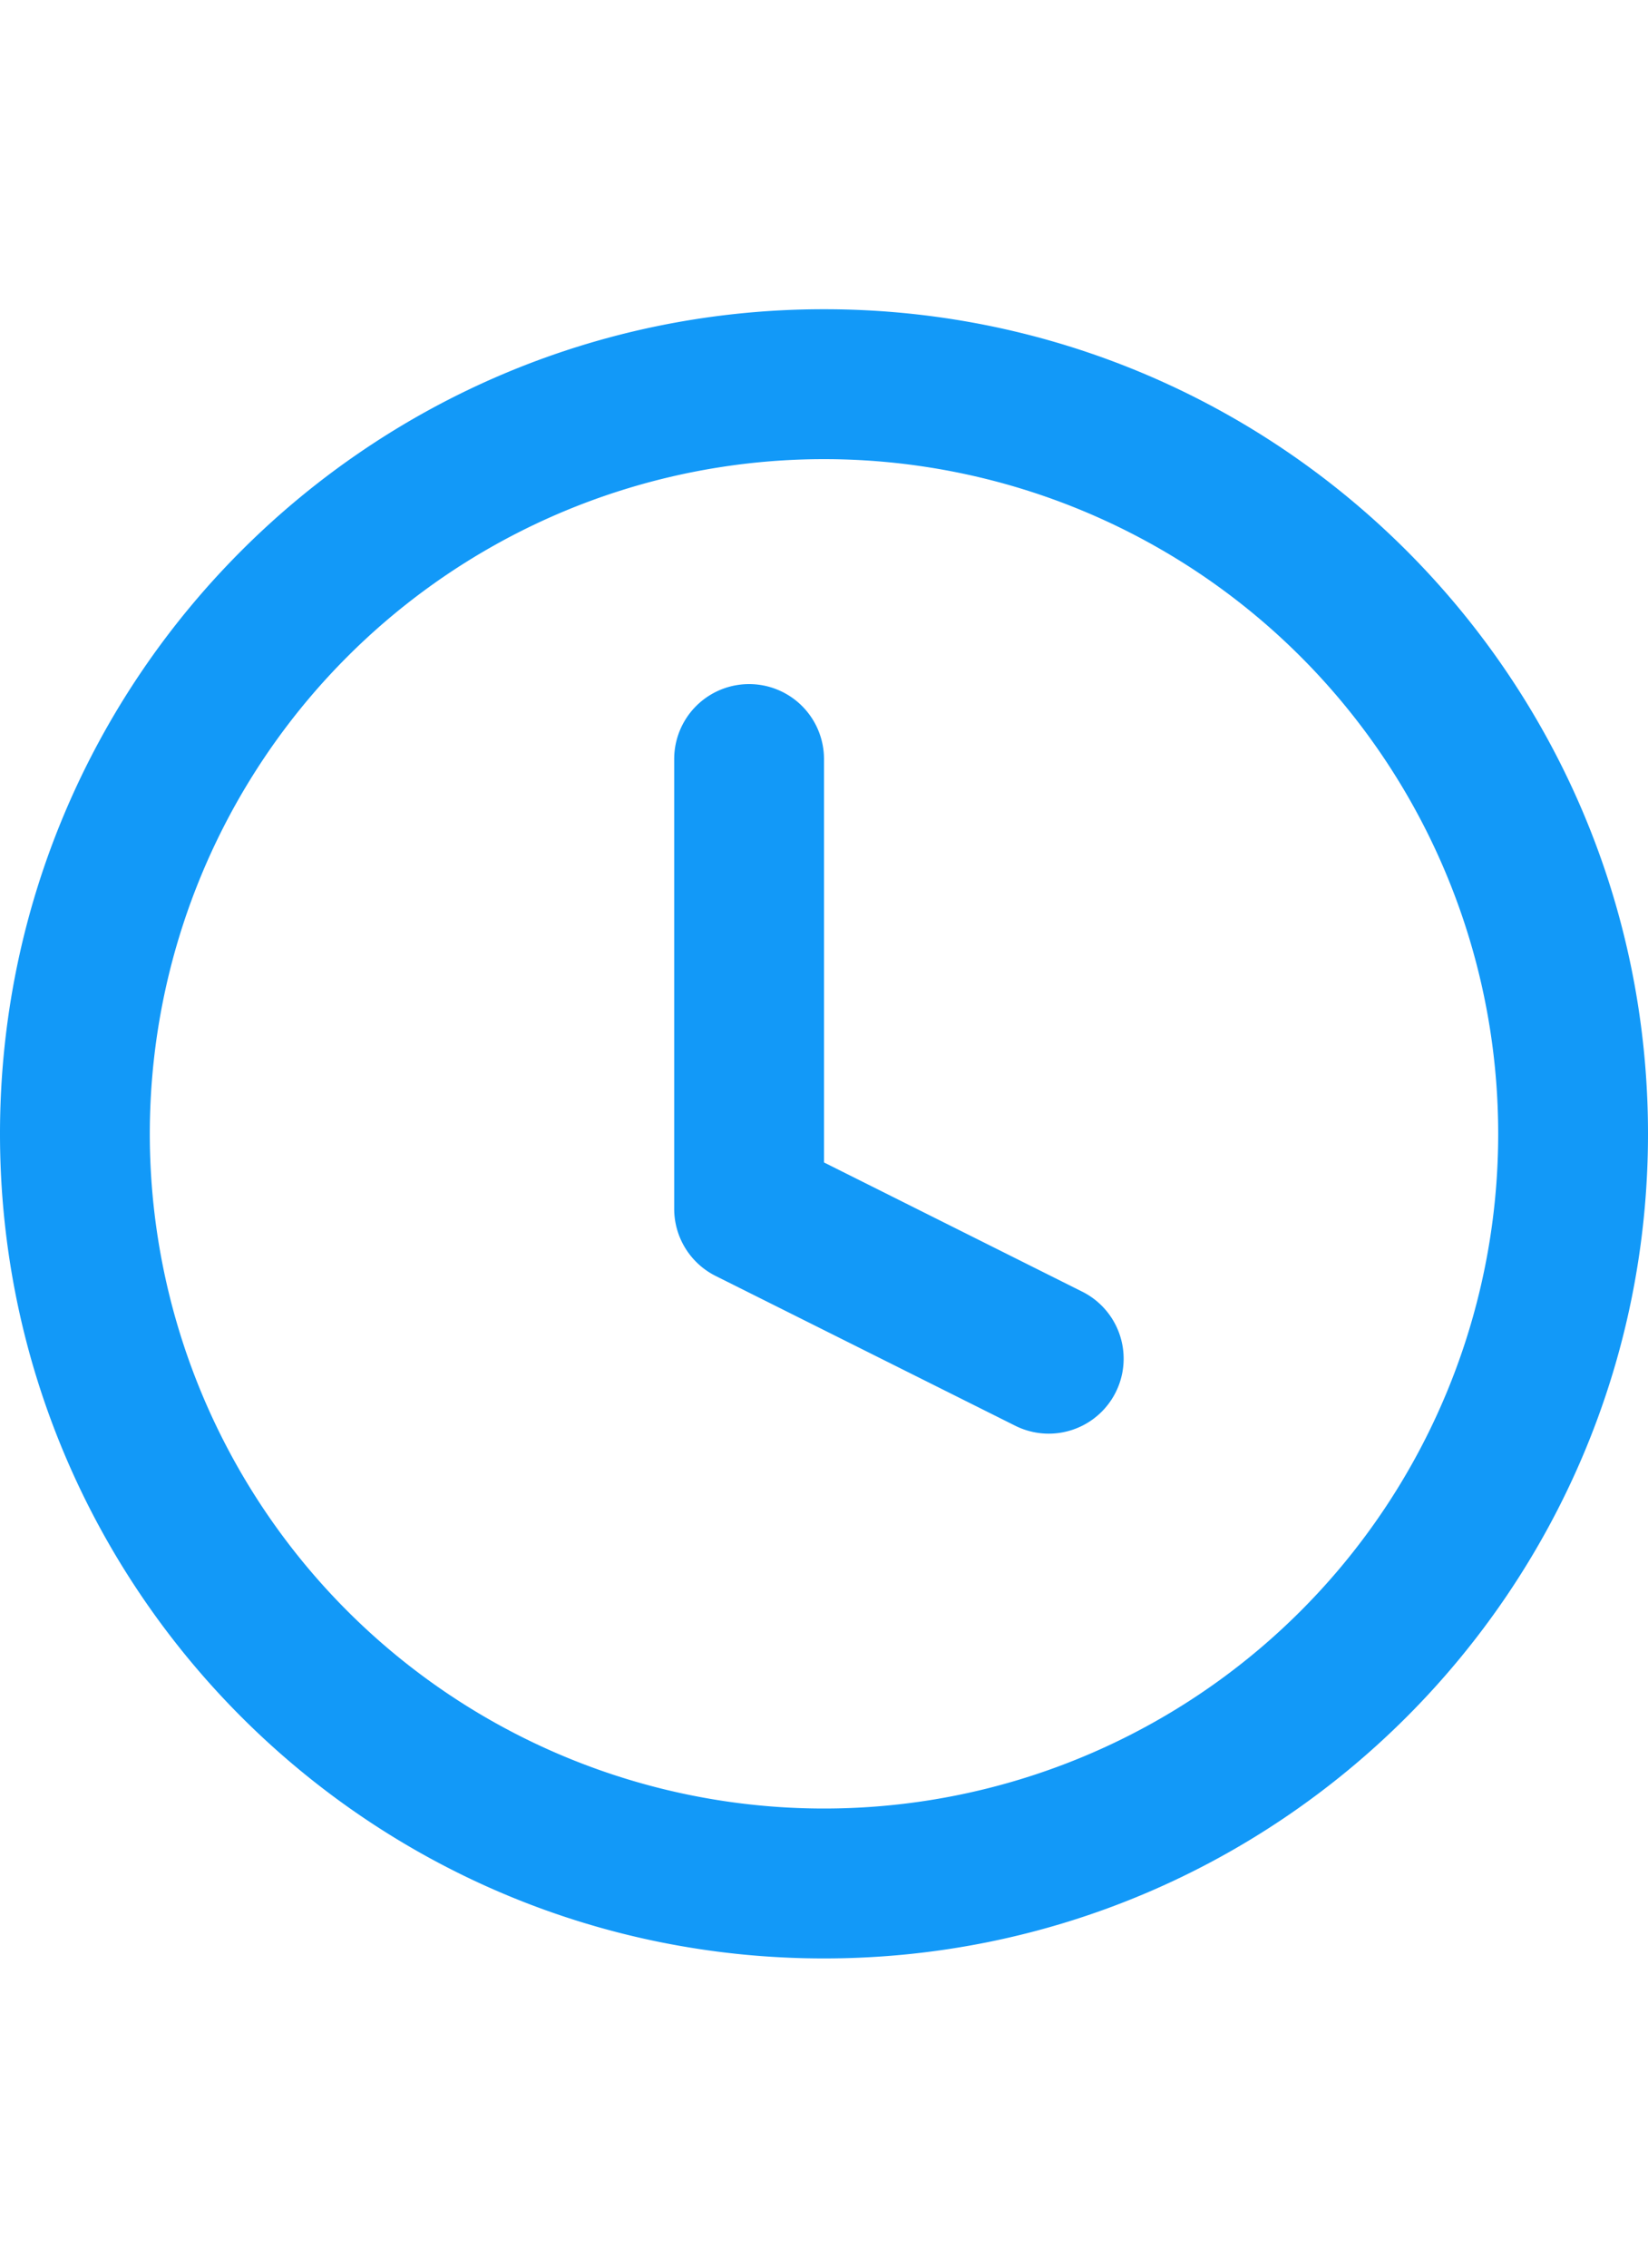<svg width="16px" height="22px" xmlns="http://www.w3.org/2000/svg" viewBox="0 0 20 20">
  <path d="M10 20C4.477 20 0 15.523 0 10S4.477 0 10 0s10 4.477 10 10-4.477 10-10 10zm0-1.818a8.182 8.182 0 100-16.364 8.182 8.182 0 000 16.364zm0-7.835l3.134 1.567a.908.908 0 11-.813 1.626l-3.637-1.817a.91.91 0 01-.502-.814V5.455a.909.909 0 111.818 0v4.892z" fill="#1299F8" fill-rule="nonzero"/>
</svg>
